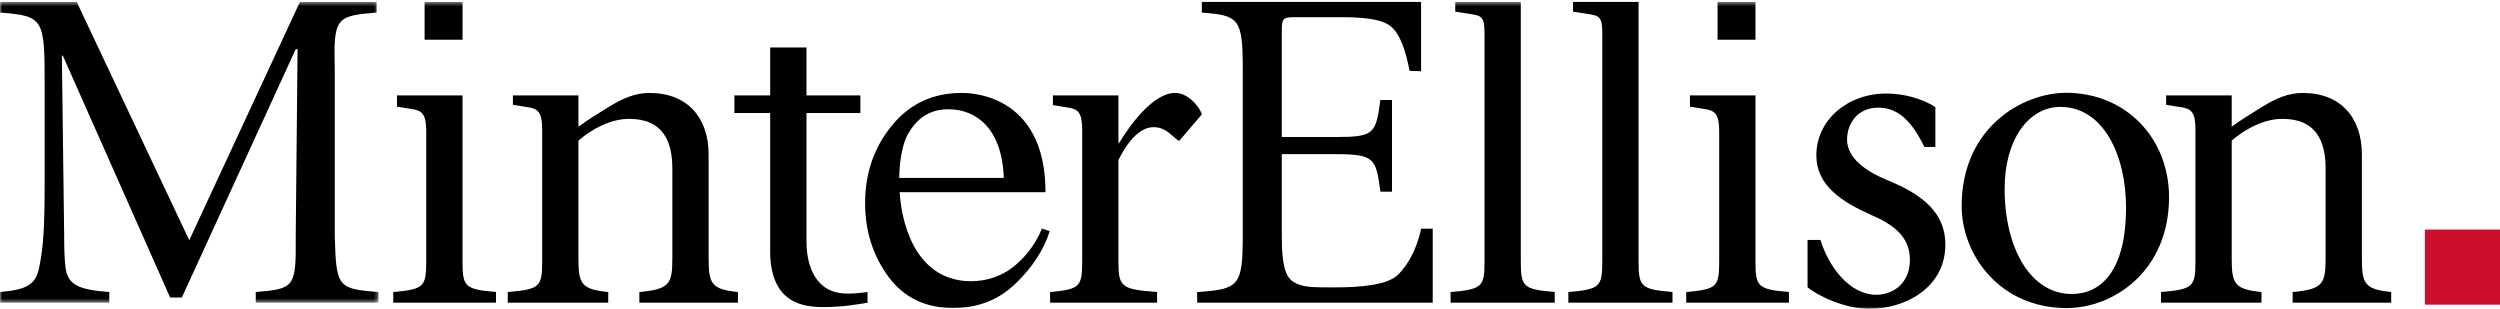 <?xml version="1.0" encoding="UTF-8"?>
<svg xmlns="http://www.w3.org/2000/svg" xmlns:xlink="http://www.w3.org/1999/xlink" width="599px" height="74px" viewBox="0 0 599 74" version="1.1">
  <title>Group 29</title>
  <desc>Created with Sketch.</desc>
  <defs>
    <polygon id="path-1" points="0 0.463 90.682 0.463 90.682 72.523 0 72.523"></polygon>
    <polygon id="path-3" points="0 74 598.628 74 598.628 0.463 0 0.463"></polygon>
  </defs>
  <g id="Styleguide" stroke="none" stroke-width="1" fill="none" fill-rule="evenodd">
    <g id="Logos" transform="translate(-60, -154)">
      <g id="Group-29" transform="translate(60, 154)">
        <polygon id="Fill-1" fill="#CE0E2D" points="581 73 599 73 599 55 581 55"></polygon>
        <g id="Group-28">
          <g id="Group-4">
            <mask id="mask-2" fill="white">
              <use xlink:href="#path-1"></use>
            </mask>
            <g id="Clip-3"></g>
            <path d="M80.21,56.446 L80.21,16.538 C79.872,4.229 80.55,3.79 90.233,3.013 L90.233,0.462 L71.863,0.462 L45.346,57.56 L18.38,0.462 L-0,0.462 L-0,3.013 C10.472,3.79 10.698,4.611 10.698,19.867 L10.698,43.148 C10.698,54.267 10.438,59.122 9.365,64.203 C8.506,68.285 6.246,69.42 -0,69.971 L-0,72.523 L26.187,72.523 L26.187,69.971 C18.944,69.42 16.267,68.306 15.715,64.203 C15.476,62.405 15.365,59.887 15.375,56.402 L14.822,13.323 L15.047,13.323 L40.771,71.297 L43.561,71.297 L70.857,11.772 L71.298,11.772 L70.857,56.446 C70.959,68.858 70.631,69.194 61.277,69.971 L61.277,72.523 L90.682,72.523 L90.682,69.971 C80.878,69.194 80.55,68.858 80.21,56.446" id="Fill-2" fill="#000000" mask="url(#mask-2)"></path>
          </g>
          <path d="M196.658,68.021 C194.014,65.424 193.235,61.445 193.235,57.881 L193.235,27.067 L206.146,27.067 L206.146,22.852 L193.235,22.852 L193.235,11.374 L184.534,11.374 L184.534,22.852 L175.96,22.852 L175.96,27.067 L184.534,27.067 L184.534,60.433 C184.534,64.075 185.337,68.191 188.116,70.776 C191.834,74.237 197.83,73.663 202.441,73.327 C202.837,73.293 207.865,72.585 207.865,72.53 L207.865,69.965 C203.787,70.507 199.593,70.899 196.658,68.021" id="Fill-5" fill="#000000"></path>
          <path d="M335.148,65.645 C332.696,68.309 326.02,68.861 319.682,68.861 C314.439,68.861 312.02,68.861 309.898,67.536 C307.785,66.197 307.119,62.869 307.119,56.563 L307.119,36.935 L319.714,36.935 C324.506,36.935 326.956,37.159 328.403,38.373 C329.848,39.599 330.186,41.814 330.742,45.918 L333.521,45.918 L333.521,23.961 L330.742,23.961 C329.622,32.167 329.284,32.831 319.714,32.831 L307.119,32.831 L307.119,7.559 C307.119,4.345 307.334,4.119 310.464,4.119 L321.489,4.119 C328.28,4.119 331.961,4.895 333.747,6.783 C335.419,8.561 336.639,11.439 337.746,16.98 L340.491,17.059 L340.491,0.466 L287.958,0.466 L287.958,3.018 C296.873,3.68 297.764,4.457 297.764,16.541 L297.764,56.449 C297.764,68.523 296.873,69.3 286.839,69.974 L286.839,72.514 L343.281,72.514 L343.281,54.786 L340.491,54.786 C339.362,60.25 337.045,63.656 335.148,65.645" id="Fill-7" fill="#000000"></path>
          <path d="M495.028,22.233 C484.725,22.233 470.016,30.451 470.016,49.371 C470.016,61.085 479.178,73.81 495.142,73.81 C506.575,73.81 519.703,64.805 519.703,47.235 C519.703,33.16 509.4,22.233 495.028,22.233 M496.386,70.439 C486.534,70.439 480.309,59.511 480.309,45.212 C480.309,33.385 486.093,25.617 493.673,25.617 C503.964,25.617 509.4,37.207 509.4,49.707 C509.4,64.918 503.4,70.439 496.386,70.439" id="Fill-9" fill="#000000"></path>
          <path d="M392.598,62.541 L392.598,0.464 L376.895,0.464 L376.895,2.791 C376.895,2.791 377.754,2.916 380.431,3.343 C383.108,3.758 383.909,3.95 383.909,7.862 L383.909,62.541 C383.909,68.747 383.357,69.309 375.776,69.971 L375.776,72.513 L400.731,72.513 L400.731,69.971 C393.151,69.309 392.598,68.747 392.598,62.541" id="Fill-11" fill="#000000"></path>
          <path d="M110.817,62.541 L110.817,54.009 L110.817,22.859 L95.114,22.859 L95.114,25.556 L98.558,26.118 C101.124,26.444 102.128,27.332 102.128,31.436 L102.128,44.702 L102.128,62.541 C102.128,68.747 101.575,69.309 94.221,69.971 L94.221,72.513 L118.838,72.513 L118.838,69.971 C111.37,69.309 110.817,68.747 110.817,62.541" id="Fill-13" fill="#000000"></path>
          <path d="M420.61,62.541 L420.61,54.009 L420.61,22.859 L404.906,22.859 L404.906,25.556 L408.352,26.118 C410.917,26.444 411.921,27.332 411.921,31.436 L411.921,44.702 L411.921,62.541 C411.921,68.747 411.369,69.309 404.015,69.971 L404.015,72.513 L428.63,72.513 L428.63,69.971 C421.163,69.309 420.61,68.747 420.61,62.541" id="Fill-15" fill="#000000"></path>
          <path d="M565.906,61.732 L565.906,37.011 C565.906,28.254 560.89,22.273 551.762,22.273 C548.305,22.273 545.525,23.488 542.182,25.489 C539.29,27.253 536.838,28.806 534.715,30.356 L534.715,22.859 L519.01,22.859 L519.01,25.117 L522.468,25.669 C525.032,26.005 526.026,26.883 526.026,30.985 L526.026,62.541 C526.026,68.747 525.473,69.309 517.778,69.972 L517.778,72.513 L541.854,72.513 L541.854,69.972 C535.267,69.309 534.715,67.938 534.715,61.732 L534.715,33.685 C538.056,30.805 542.52,28.479 546.858,28.479 C555.105,28.479 557.217,34.021 557.217,40.452 L557.217,61.732 C557.217,67.938 556.665,69.309 549.311,69.972 L549.311,72.513 L572.932,72.513 L572.932,69.972 C566.471,69.309 565.906,67.938 565.906,61.732" id="Fill-17" fill="#000000"></path>
          <path d="M169.786,61.732 L169.786,37.011 C169.786,28.254 164.77,22.273 155.641,22.273 C152.185,22.273 149.405,23.488 146.062,25.489 C143.17,27.253 140.717,28.806 138.595,30.356 L138.595,22.859 L122.891,22.859 L122.891,25.117 L126.348,25.669 C128.902,26.005 129.906,26.883 129.906,30.985 L129.906,62.541 C129.906,68.747 129.353,69.309 121.658,69.972 L121.658,72.513 L145.734,72.513 L145.734,69.972 C139.147,69.309 138.595,67.938 138.595,61.732 L138.595,33.685 C141.938,30.805 146.4,28.479 150.738,28.479 C158.984,28.479 161.097,34.021 161.097,40.452 L161.097,61.732 C161.097,67.938 160.544,69.309 153.191,69.972 L153.191,72.513 L176.812,72.513 L176.812,69.972 C170.351,69.309 169.786,67.938 169.786,61.732" id="Fill-19" fill="#000000"></path>
          <mask id="mask-4" fill="white">
            <use xlink:href="#path-3"></use>
          </mask>
          <g id="Clip-22"></g>
          <polygon id="Fill-21" fill="#000000" mask="url(#mask-4)" points="411.521 9.514 420.614 9.514 420.614 0.464 411.521 0.464"></polygon>
          <polygon id="Fill-23" fill="#000000" mask="url(#mask-4)" points="101.733 9.514 110.828 9.514 110.828 0.464 101.733 0.464"></polygon>
          <path d="M281.573,22.26 C276.229,22.26 270.569,30.163 268.005,34.492 L267.983,33.457 L267.983,22.855 L252.28,22.855 L252.28,25.183 L255.736,25.744 C258.29,26.071 259.294,26.959 259.294,31.062 L259.294,62.539 C259.294,68.745 258.729,69.307 251.602,69.971 L251.602,72.523 L277.236,72.523 L277.236,69.971 C268.547,69.307 267.983,68.745 267.983,62.539 L267.983,38.336 C270.874,32.569 273.778,30.467 276.455,30.467 C278.455,30.467 279.687,31.456 281.245,32.795 C281.505,33.008 281.935,33.479 282.533,33.772 L287.979,27.386 C287.188,25.149 284.409,22.26 281.573,22.26" id="Fill-24" fill="#000000" mask="url(#mask-4)"></path>
          <path d="M364.382,62.541 L364.382,0.464 L348.679,0.464 L348.679,2.791 C348.679,2.791 349.537,2.916 352.214,3.343 C354.903,3.758 355.694,3.95 355.694,7.862 L355.694,62.541 C355.694,68.747 355.14,69.309 347.56,69.971 L347.56,72.513 L372.515,72.513 L372.515,69.971 C364.946,69.309 364.382,68.747 364.382,62.541" id="Fill-25" fill="#000000" mask="url(#mask-4)"></path>
          <path d="M242.484,64.176 C239.896,66.132 236.45,67.38 232.688,67.38 C220.792,67.38 216.239,56.139 215.55,46.055 L250.503,46.055 C250.503,21.873 231.491,22.267 230.372,22.267 C223.514,22.267 217.956,24.875 213.685,30.091 C209.416,35.308 207.28,41.502 207.28,48.685 C207.28,55.284 209.11,61.129 212.795,66.201 C216.476,71.27 221.685,73.8 228.43,73.8 C234.28,73.8 239.228,71.877 243.263,68.009 C247.297,64.143 250.054,59.95 251.521,55.397 L249.645,54.756 C247.985,58.959 245.07,62.22 242.484,64.176 M217.877,31.598 C220.035,27.988 223.152,26.179 227.242,26.179 C233.886,26.179 240.089,30.753 240.506,42.625 L215.448,42.625 C215.528,37.746 216.488,33.532 217.877,31.598" id="Fill-26" fill="#000000" mask="url(#mask-4)"></path>
          <path d="M452.406,43.253 C447.425,41.23 442.556,38.069 442.556,33.45 C442.556,29.739 444.939,25.796 450.035,25.796 C454.201,25.796 457.75,28.256 461.06,35.204 L463.715,35.204 L463.715,25.671 C460.608,23.602 456.079,22.41 451.921,22.41 C442.622,22.41 435.2,28.818 435.2,37.171 C435.2,44.602 441.425,48.436 448.779,51.707 C455.004,54.405 457.615,57.664 457.615,62.286 C457.615,67.806 453.648,70.626 449.582,70.626 C443.109,70.626 438.138,63.858 436.182,57.496 L433.088,57.496 L433.088,68.816 C435.517,70.897 442.103,74 447.887,74 C456.484,74 466.11,68.941 466.11,58.576 C466.11,51.021 460.678,46.637 452.406,43.253" id="Fill-27" fill="#000000" mask="url(#mask-4)"></path>
        </g>
      </g>
    </g>
  </g>
</svg>
